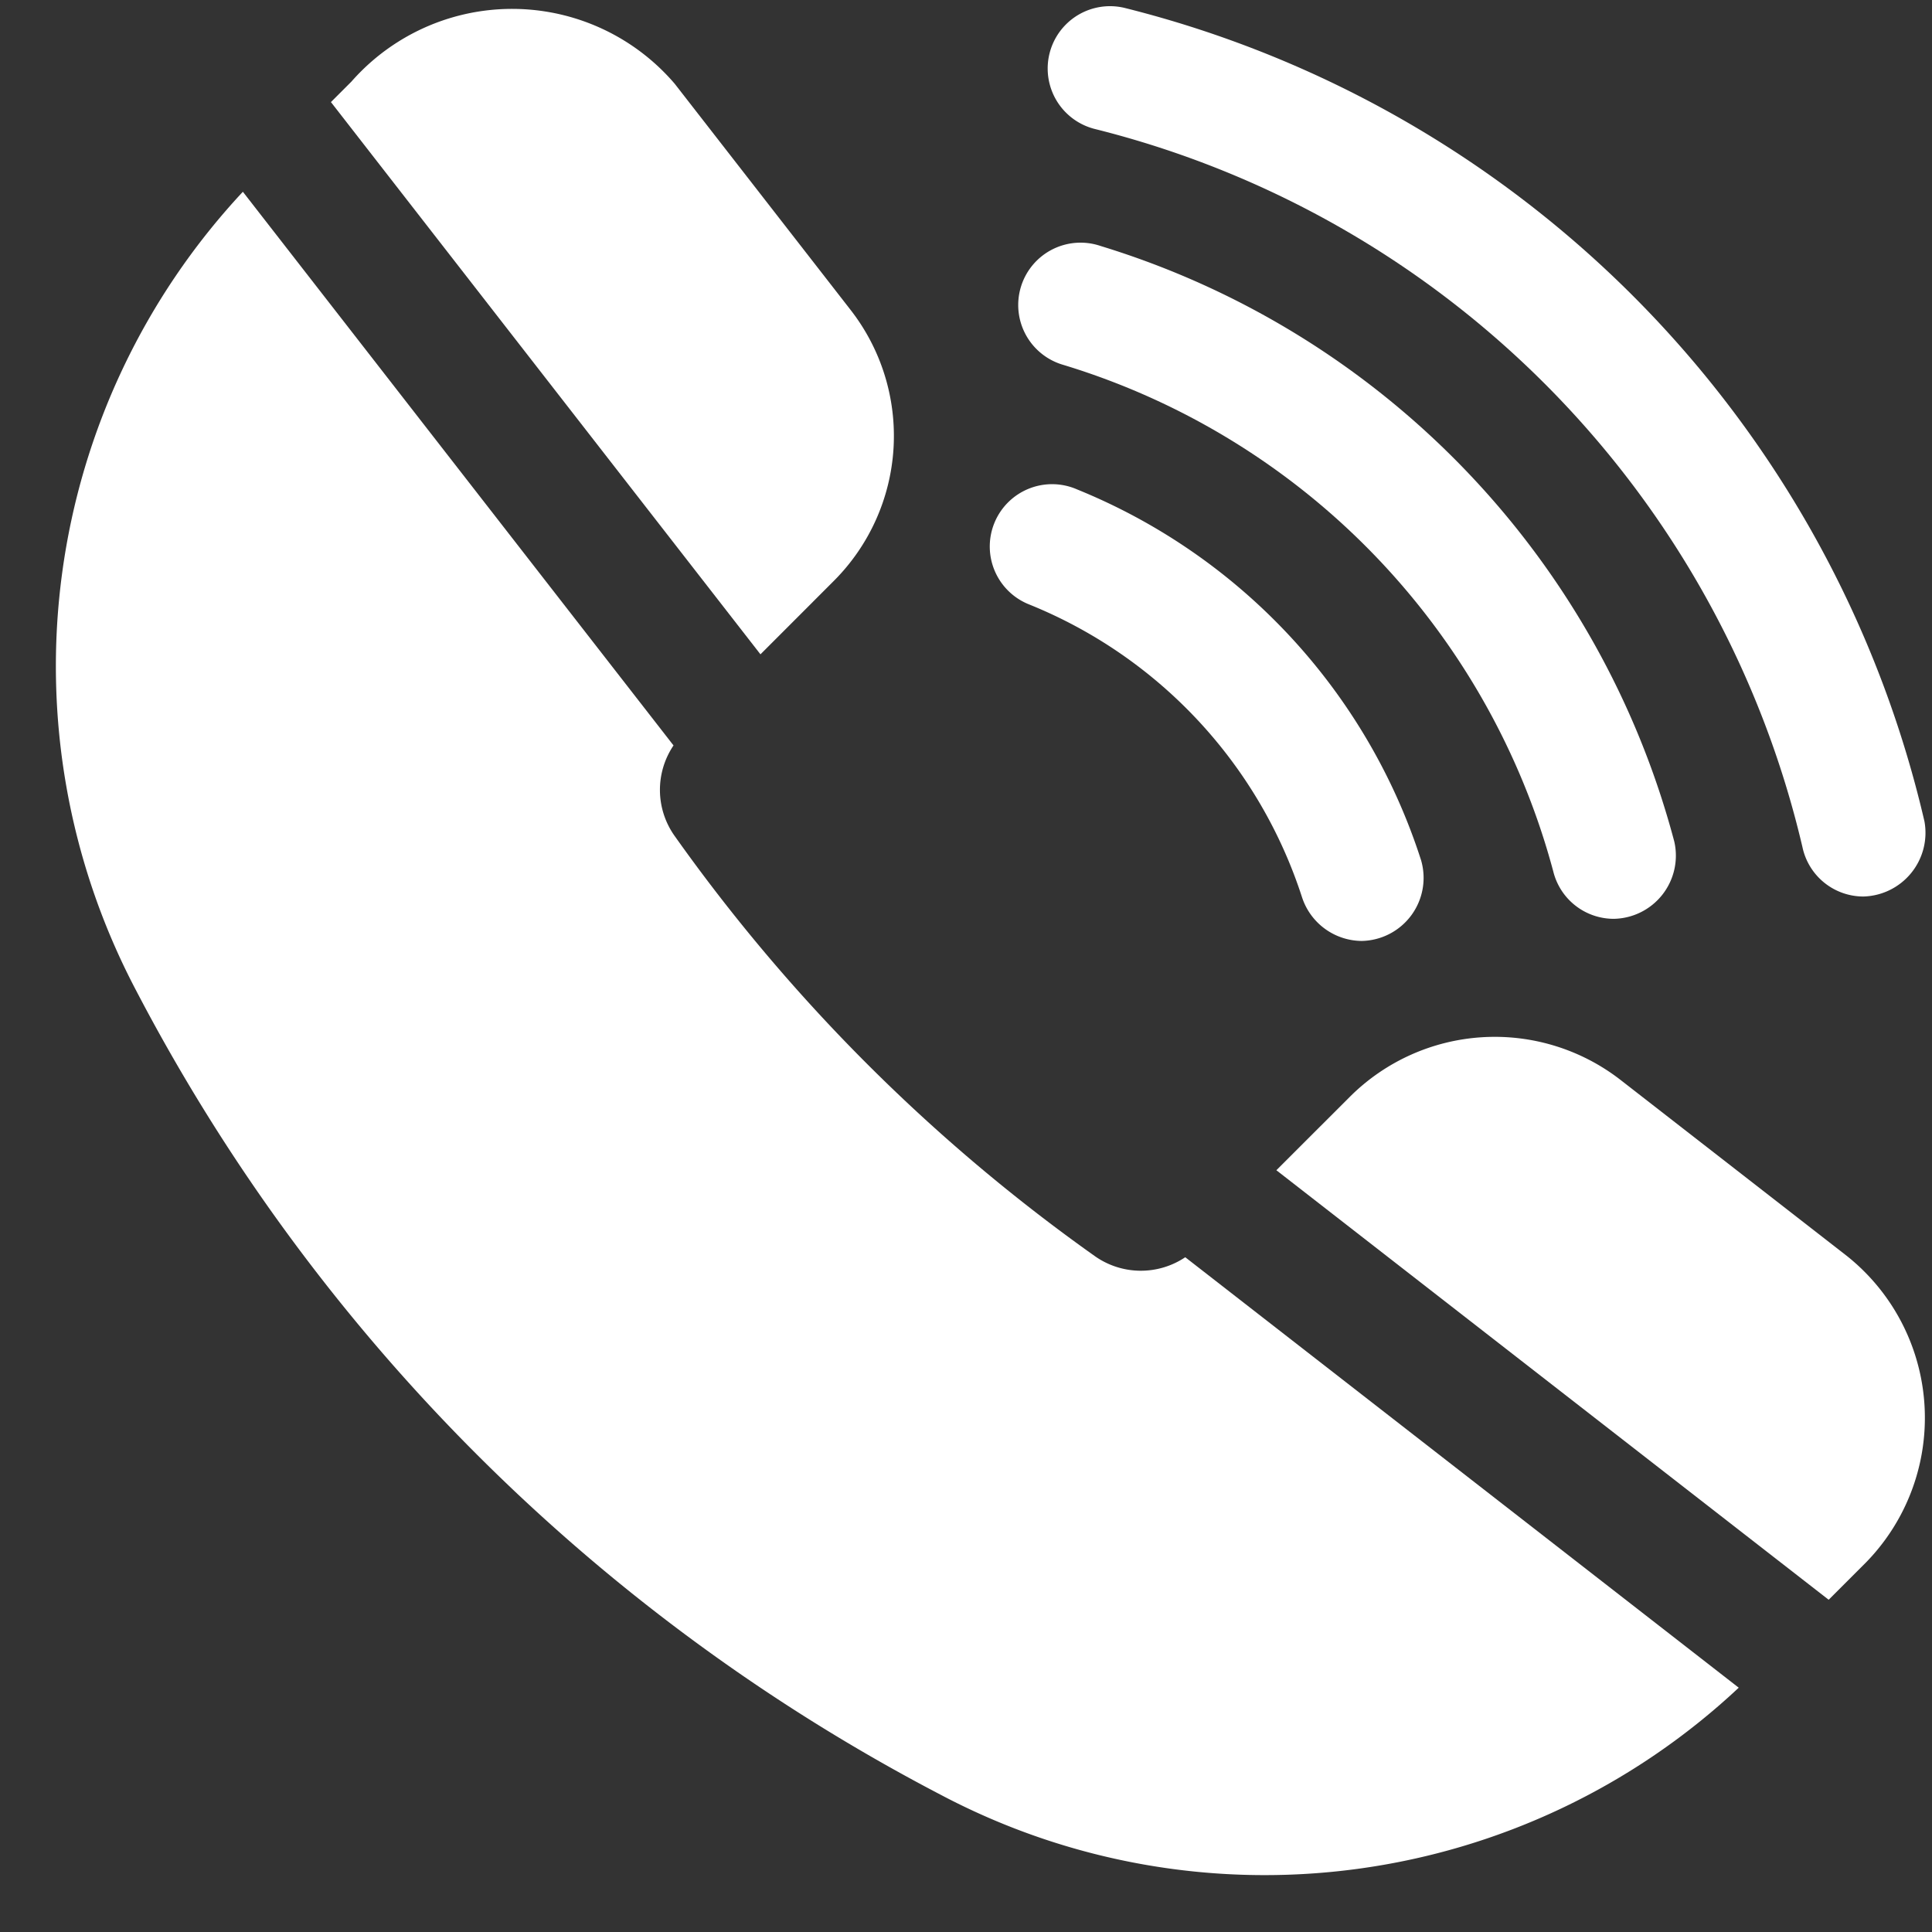 <?xml version="1.0" encoding="UTF-8" standalone="no"?><svg xmlns="http://www.w3.org/2000/svg" xmlns:xlink="http://www.w3.org/1999/xlink" data-name="Layer 1" fill="#ffffff" height="31" preserveAspectRatio="xMidYMid meet" version="1" viewBox="0.1 0.9 31.0 31.0" width="31" zoomAndPan="magnify"><rect x="0.1" y="0.9" width="31.0" height="31.0" fill="#333333" stroke="none"/><g id="change1_1"><path d="M29.442,26.569l.6-.6a3.321,3.321,0,0,0-.306-4.915l-3.635-2.827a3.291,3.291,0,0,0-4.34.27l-1.181,1.18Z" fill="inherit"/></g><g id="change1_2"><path d="M12.302,11.399l1.18-1.181a3.289,3.289,0,0,0,.271-4.339L10.926,2.244a3.433,3.433,0,0,0-5.187-.035L5.41,2.538Z" fill="inherit"/></g><g id="change1_3"><path d="M19.118,21.073a1.28,1.28,0,0,1-1.444-.013,28.393,28.393,0,0,1-6.755-6.755,1.276,1.276,0,0,1-.012-1.444l-6.91-8.884A11.158,11.158,0,0,0,2.272,16.77,30.445,30.445,0,0,0,15.211,29.707,11.124,11.124,0,0,0,27.999,27.98Z" fill="inherit"/></g><g id="change1_4"><path d="M29.999,15.285a1,1,0,0,1-.978-.794A15.524,15.524,0,0,0,17.657,2.967a1,1,0,0,1,.508-1.935A17.538,17.538,0,0,1,30.979,14.08,1.023,1.023,0,0,1,29.999,15.285Z" fill="inherit"/></g><g id="change1_5"><path d="M25.993,15.643a1,1,0,0,1-.97-.761,11.637,11.637,0,0,0-7.864-8.128,1,1,0,1,1,.604-1.906,13.646,13.646,0,0,1,9.202,9.556A1.014,1.014,0,0,1,25.993,15.643Z" fill="inherit"/></g><g id="change1_6"><path d="M21.947,15.998a1.016,1.016,0,0,1-.955-.7,7.585,7.585,0,0,0-4.378-4.699,1,1,0,1,1,.771-1.845,9.581,9.581,0,0,1,5.517,5.949A1.012,1.012,0,0,1,21.947,15.998Z" fill="inherit"/></g></svg>
